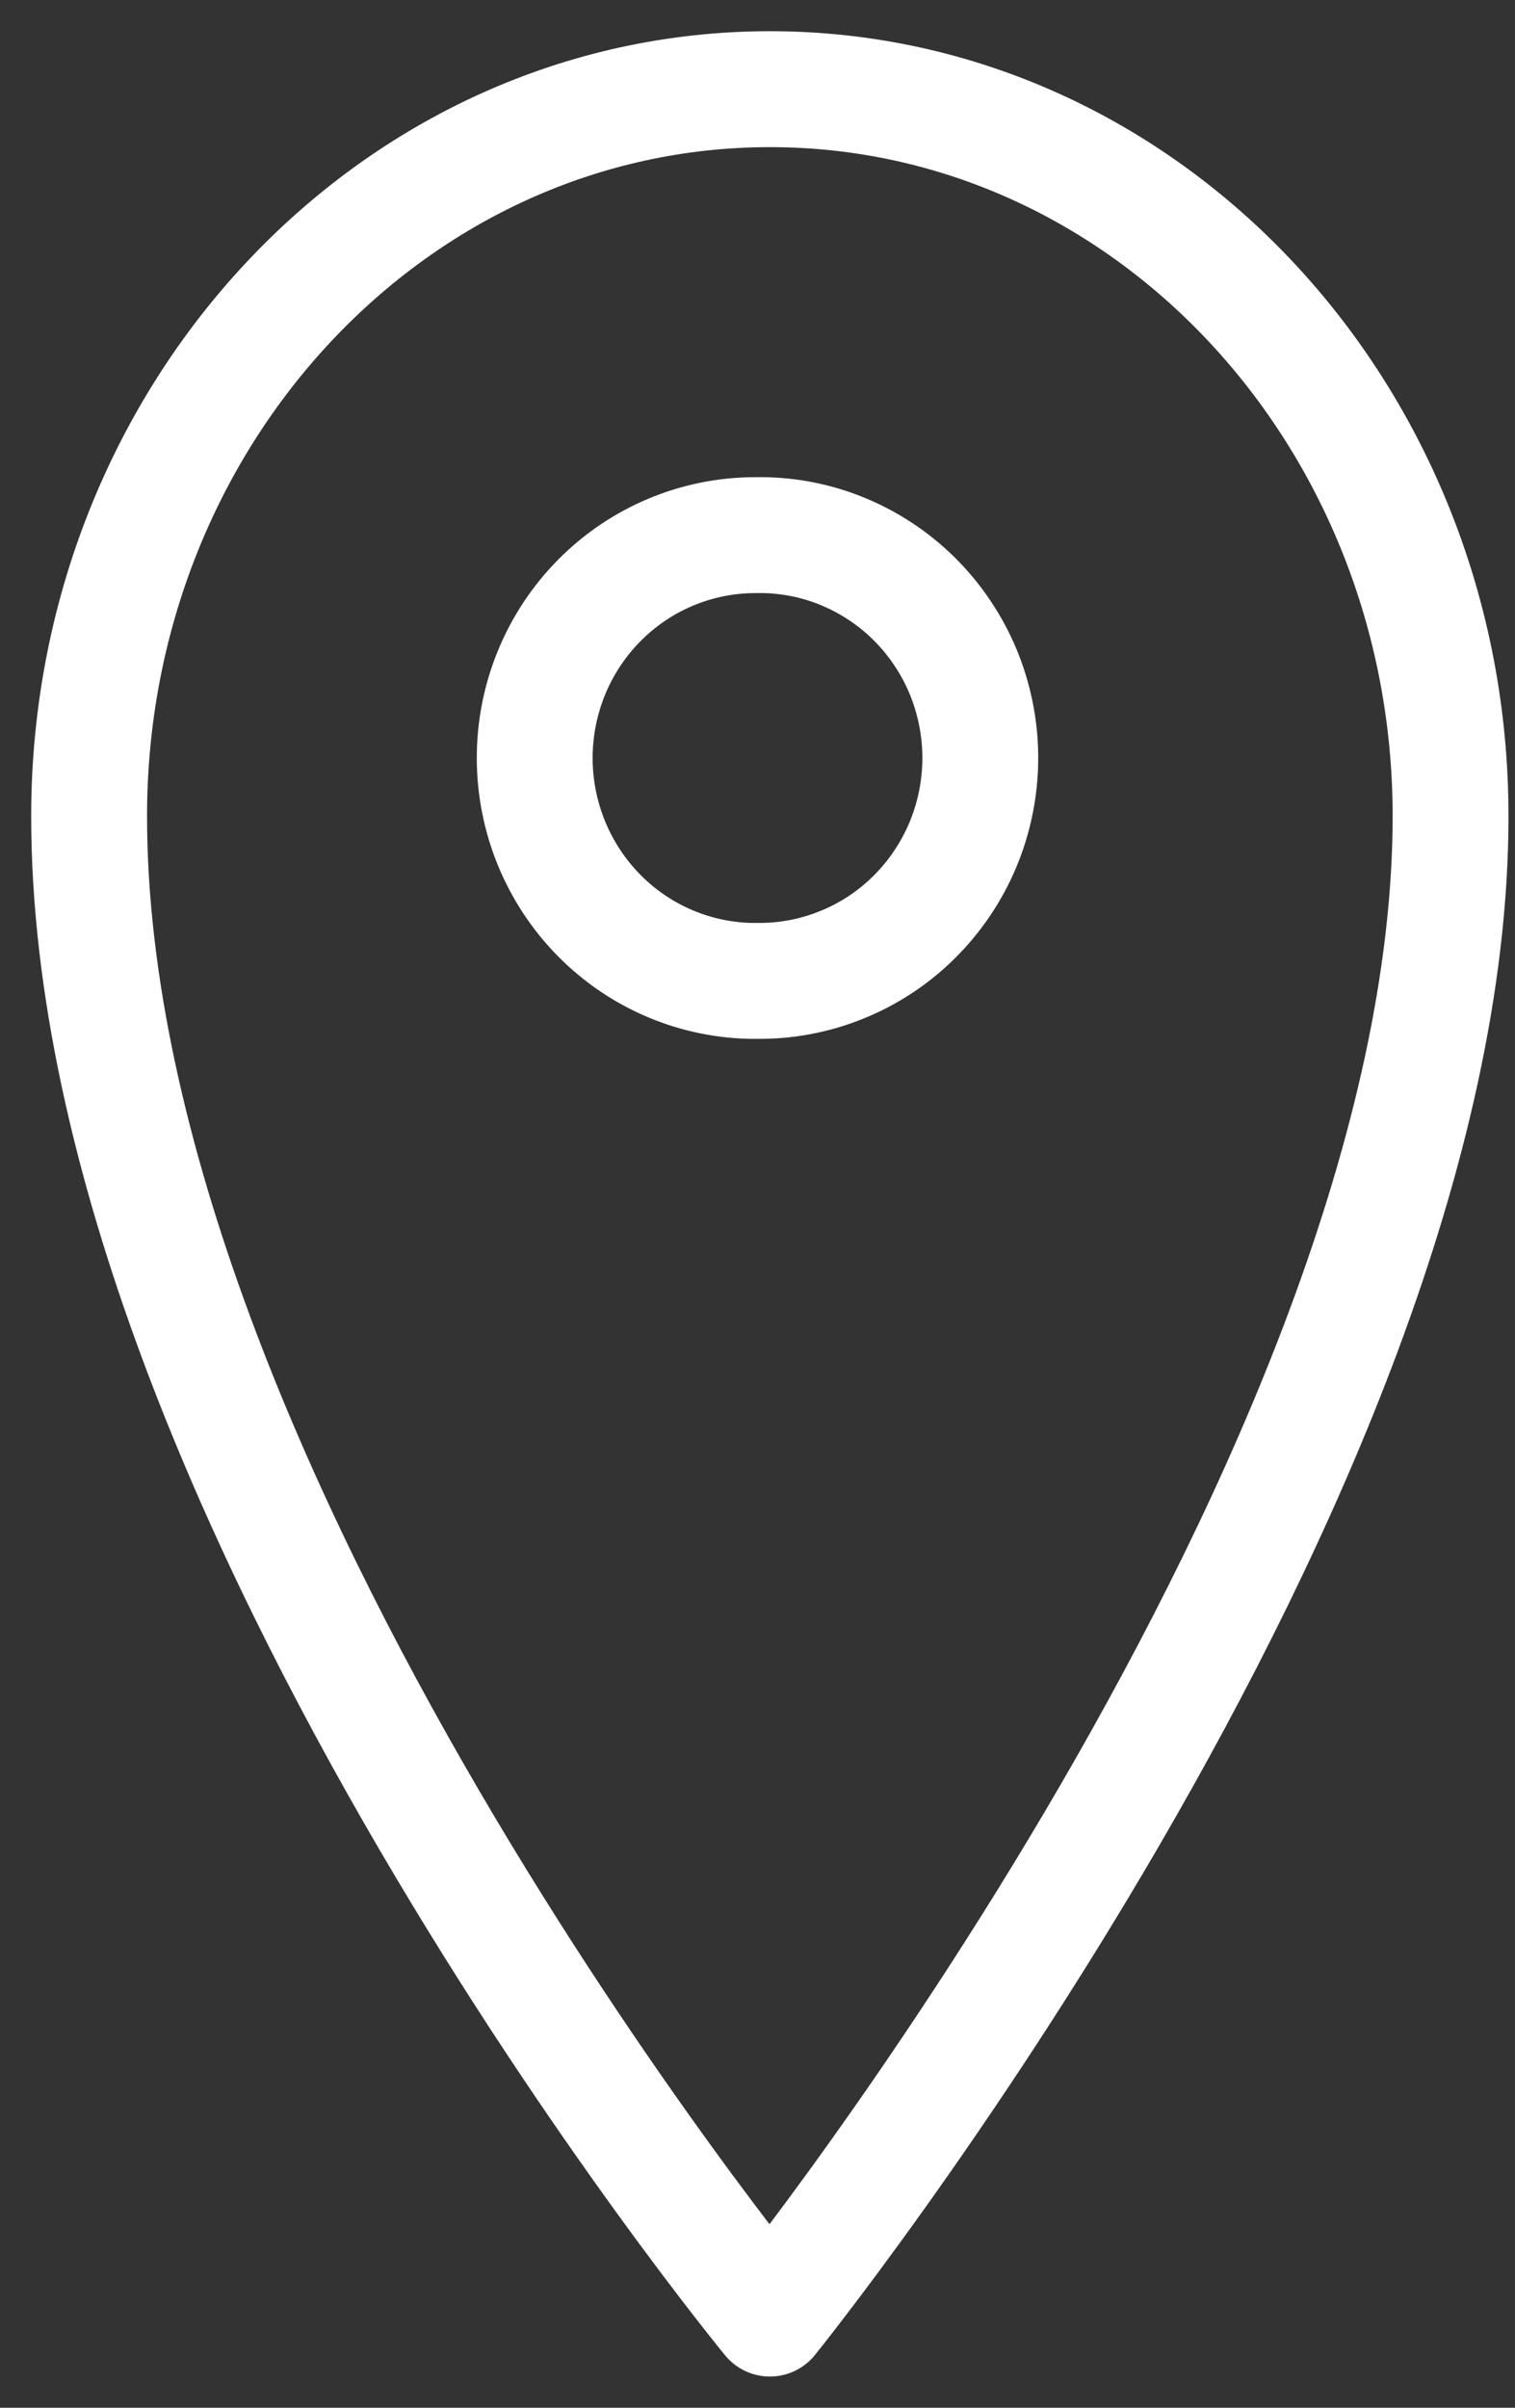 <?xml version="1.0" encoding="UTF-8"?> <svg xmlns="http://www.w3.org/2000/svg" width="17" height="27" viewBox="0 0 17 27" fill="none"><rect x="0" y="0" width="17" height="27" fill="#333333" stroke="none"/> <path d="M8.475 10.999C8.804 11.006 9.131 10.946 9.437 10.823C9.743 10.701 10.022 10.518 10.257 10.285C10.492 10.052 10.679 9.775 10.807 9.468C10.934 9.161 11 8.832 11 8.5C11 8.167 10.934 7.838 10.807 7.531C10.679 7.225 10.492 6.947 10.257 6.714C10.022 6.482 9.743 6.299 9.437 6.176C9.131 6.053 8.804 5.994 8.475 6.001C7.819 6.001 7.189 6.264 6.725 6.733C6.261 7.201 6 7.837 6 8.5C6 9.163 6.261 9.799 6.725 10.268C7.189 10.737 7.819 11 8.475 11V10.999Z" stroke="white" stroke-width="1.3" stroke-miterlimit="10" stroke-linejoin="round"></path> <path d="M16.277 9.152C16.277 16.545 8.639 26 8.639 26C8.639 26 1 16.721 1 9.152C1 4.65 4.42 1 8.64 1C12.857 1 16.277 4.65 16.277 9.152V9.152Z" stroke="white" stroke-width="1.3" stroke-miterlimit="10" stroke-linejoin="round"></path> </svg> 